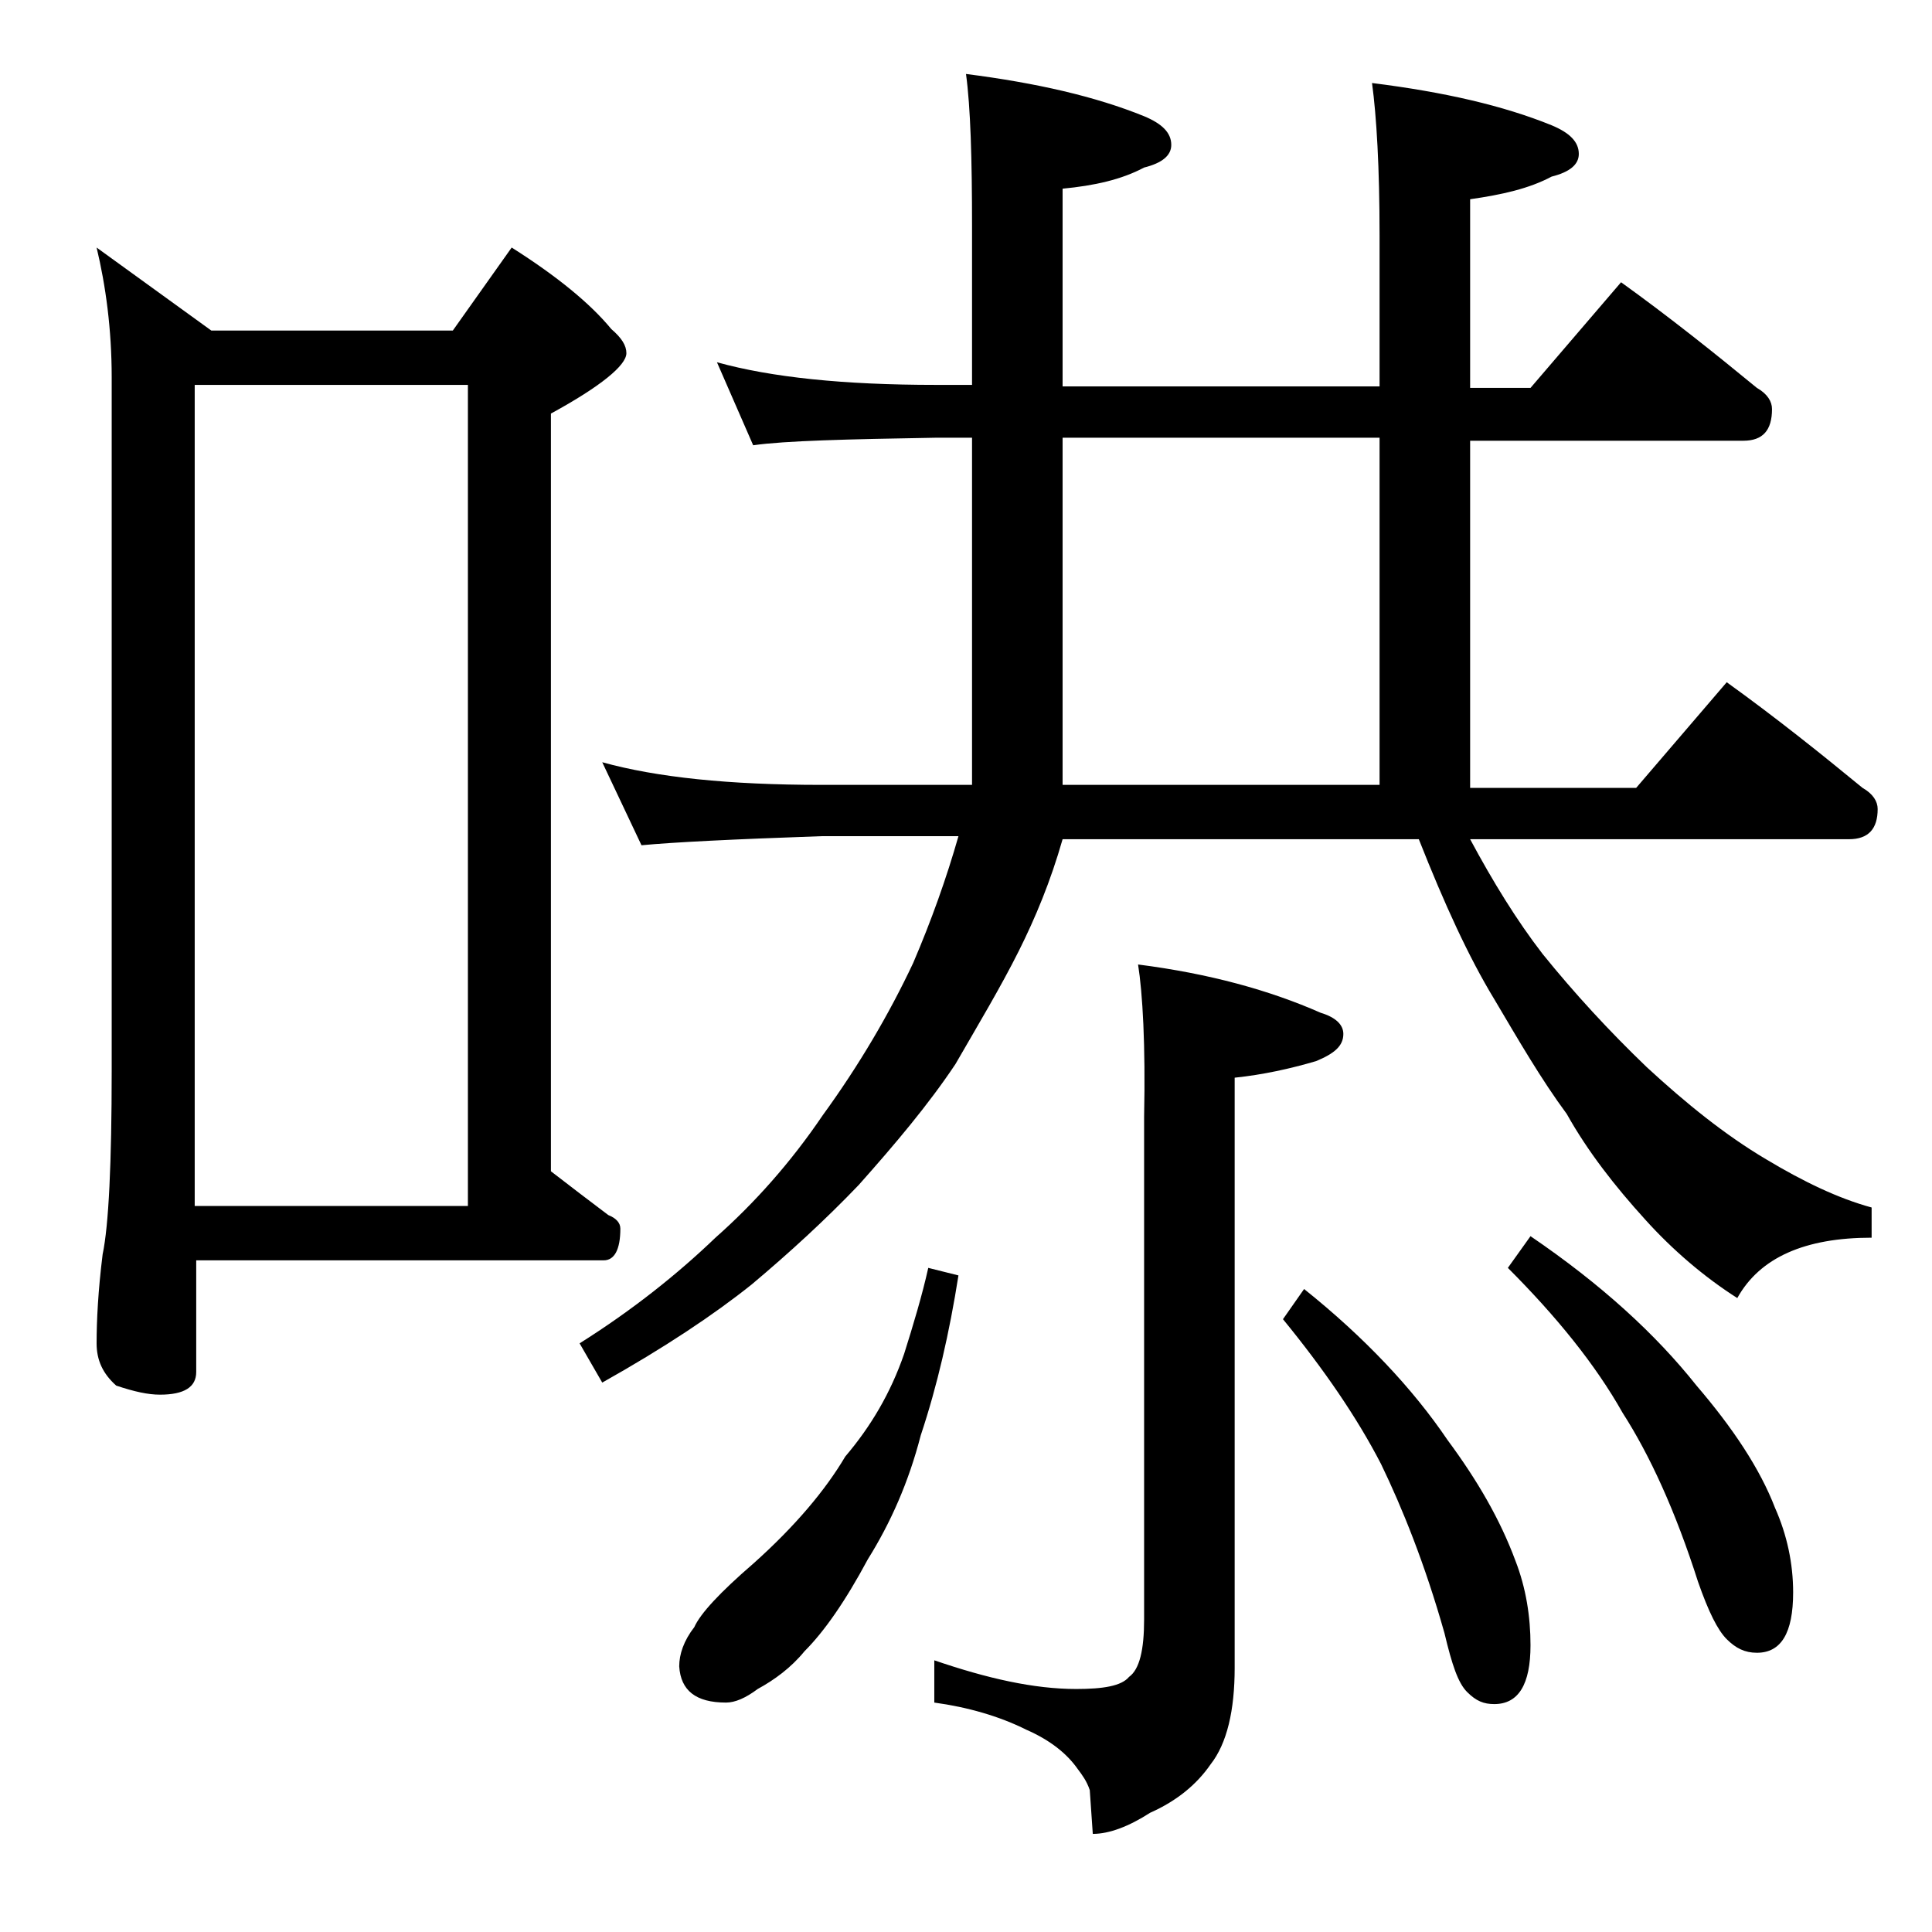 <?xml version="1.0" encoding="utf-8"?>
<!-- Generator: Adobe Illustrator 18.0.0, SVG Export Plug-In . SVG Version: 6.00 Build 0)  -->
<!DOCTYPE svg PUBLIC "-//W3C//DTD SVG 1.1//EN" "http://www.w3.org/Graphics/SVG/1.1/DTD/svg11.dtd">
<svg version="1.1" id="Layer_1" xmlns="http://www.w3.org/2000/svg" xmlns:xlink="http://www.w3.org/1999/xlink" x="0px" y="0px"
	 viewBox="0 0 128 128" enable-background="new 0 0 128 128" xml:space="preserve">
<path d="M6.4,16.4l7.6,5.5h16l3.9-5.5c3,1.9,5.2,3.7,6.6,5.4c0.7,0.6,1,1.1,1,1.6c0,0.8-1.7,2.2-5,4v50.2c1.3,1,2.6,2,3.8,2.9
	c0.5,0.2,0.8,0.5,0.8,0.9c0,1.4-0.4,2.1-1.1,2.1h-27v7.4c0,1-0.8,1.5-2.4,1.5c-0.8,0-1.7-0.2-2.9-0.6C6.8,91,6.4,90.1,6.4,89
	c0-1.5,0.1-3.5,0.4-5.9c0.4-1.9,0.6-6,0.6-12.2V25C7.4,21.8,7,18.9,6.4,16.4z M12.9,79.9H31V25.5H12.9V79.9z M47.5,24
	c3.6,1,8.4,1.5,14.5,1.5h2.4V15c0-4.5-0.1-7.9-0.4-10.1c4.7,0.6,8.6,1.5,11.8,2.8c1.2,0.5,1.8,1.1,1.8,1.9c0,0.7-0.6,1.2-1.8,1.5
	c-1.5,0.8-3.3,1.2-5.4,1.4v13.1h21v-10c0-4.5-0.2-7.9-0.5-10.1c4.8,0.6,8.7,1.5,11.9,2.8c1.2,0.5,1.8,1.1,1.8,1.9
	c0,0.7-0.6,1.2-1.8,1.5c-1.5,0.8-3.3,1.2-5.4,1.5v12.5h4l6-7c3.2,2.3,6.2,4.7,9,7c0.7,0.4,1,0.9,1,1.4c0,1.4-0.6,2.1-1.9,2.1H97.4
	v23h11l6-7c3.2,2.3,6.2,4.7,9,7c0.7,0.4,1,0.9,1,1.4c0,1.3-0.6,2-1.9,2H97.4c1.5,2.8,3.1,5.4,4.8,7.6c2.1,2.6,4.4,5.1,6.9,7.5
	c2.6,2.4,5.2,4.5,7.9,6.1c2.5,1.5,4.8,2.6,7,3.2v2c-4.4,0-7.4,1.3-8.9,4c-2.2-1.4-4.3-3.2-6.1-5.2c-2-2.2-3.8-4.5-5.2-7
	c-1.7-2.3-3.2-4.9-4.8-7.6c-1.7-2.8-3.3-6.3-5-10.6H70.4c-0.8,2.8-1.8,5.2-2.9,7.4c-1.2,2.4-2.7,4.9-4.2,7.5c-1.8,2.7-4,5.3-6.4,8
	c-2.2,2.3-4.6,4.5-7.1,6.6c-2.5,2-5.8,4.2-9.9,6.5L38.4,89c3.5-2.2,6.5-4.6,9-7c2.6-2.3,5-5,7.1-8.1c2.4-3.3,4.4-6.7,6-10.1
	c1.2-2.8,2.2-5.6,3-8.4h-9.1c-5.8,0.2-9.8,0.4-11.9,0.6l-2.6-5.5c3.6,1,8.4,1.5,14.5,1.5h10V29H62c-5.9,0.1-10,0.2-12.1,0.5L47.5,24
	z M61.5,84l2,0.5c-0.6,3.8-1.4,7.3-2.5,10.6c-0.8,3.1-2,5.8-3.5,8.2c-1.5,2.8-2.9,4.8-4.2,6.1c-0.9,1.1-2,1.9-3.1,2.5
	c-0.8,0.6-1.5,0.9-2.1,0.9c-2,0-3-0.8-3.1-2.4c0-0.8,0.3-1.7,1-2.6c0.4-0.9,1.7-2.3,3.9-4.2c2.8-2.5,4.8-4.9,6.1-7.1
	c1.7-2,3-4.2,3.9-6.8C60.5,87.8,61.1,85.8,61.5,84z M75.4,63.9c4.7,0.6,8.7,1.7,12.1,3.2c1,0.3,1.5,0.8,1.5,1.4
	c0,0.8-0.6,1.3-1.8,1.8c-1.7,0.5-3.5,0.9-5.4,1.1v39.1c0,2.8-0.5,5-1.6,6.4c-0.9,1.3-2.2,2.4-4,3.2c-1.4,0.9-2.7,1.4-3.8,1.4
	l-0.2-2.9c-0.2-0.6-0.5-1-0.8-1.4c-0.7-1-1.8-1.9-3.4-2.6c-1.8-0.9-3.9-1.5-6.1-1.8V110c3.5,1.2,6.6,1.9,9.4,1.9
	c1.8,0,3-0.2,3.5-0.8c0.7-0.5,1-1.8,1-3.8V74C75.9,69.2,75.7,65.8,75.4,63.9z M70.4,52h21V29h-21V52z M86.4,85.4
	c4,3.2,7.2,6.6,9.5,10c2,2.7,3.5,5.3,4.5,8c0.7,1.8,1,3.7,1,5.6c0,2.6-0.8,3.9-2.4,3.9c-0.7,0-1.2-0.2-1.8-0.8s-1-1.8-1.5-3.9
	c-1.3-4.6-2.8-8.3-4.2-11.2c-1.6-3.1-3.8-6.3-6.5-9.6L86.4,85.4z M101.4,81.9c4.7,3.2,8.3,6.5,11,9.9c2.4,2.8,4.2,5.5,5.2,8.1
	c0.8,1.8,1.2,3.7,1.2,5.6c0,2.7-0.8,4-2.4,4c-0.8,0-1.4-0.3-2-0.9c-0.6-0.6-1.2-1.8-1.9-3.8c-1.5-4.7-3.2-8.4-5-11.2
	c-1.8-3.2-4.4-6.4-7.6-9.6L101.4,81.9z"/>
</svg>
